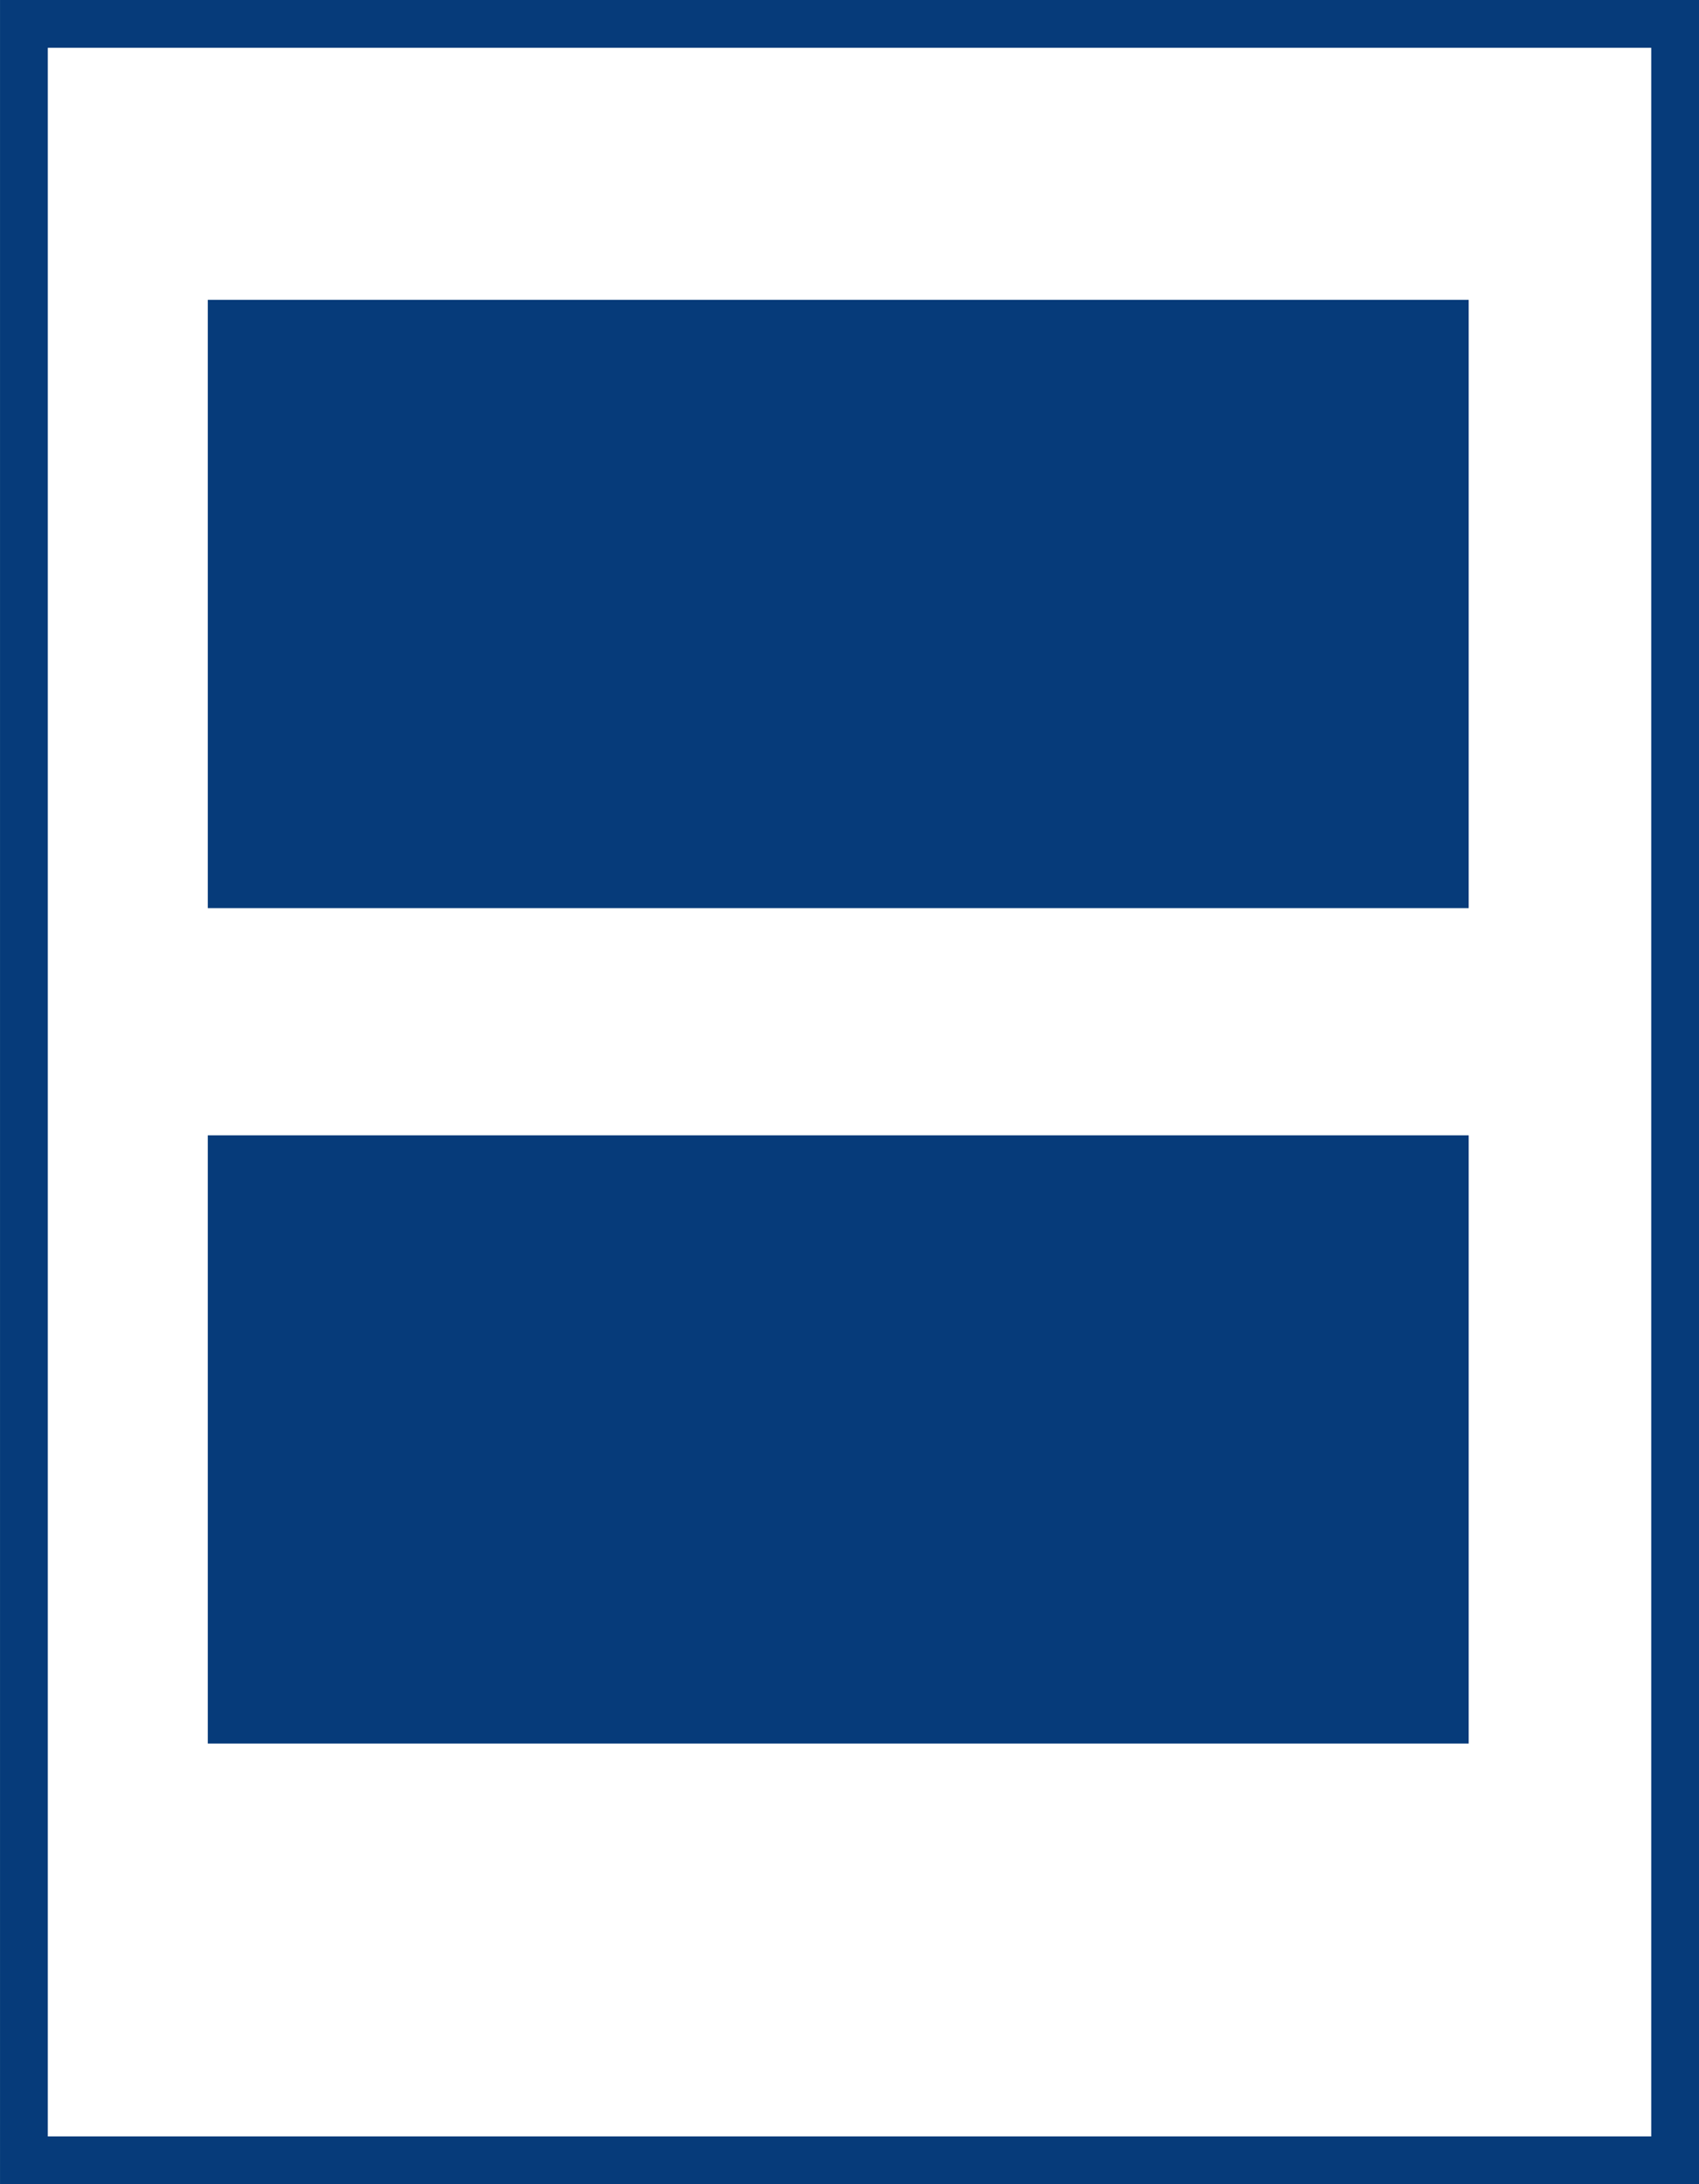 <?xml version="1.0" encoding="utf-8"?>
<!-- Generator: Adobe Illustrator 16.0.0, SVG Export Plug-In . SVG Version: 6.00 Build 0)  -->
<!DOCTYPE svg PUBLIC "-//W3C//DTD SVG 1.1//EN" "http://www.w3.org/Graphics/SVG/1.1/DTD/svg11.dtd">
<svg version="1.1" id="Layer_1" xmlns="http://www.w3.org/2000/svg" xmlns:xlink="http://www.w3.org/1999/xlink" x="0px" y="0px"
	 width="50.304px" height="64.637px" viewBox="0 0 50.304 64.637" enable-background="new 0 0 50.304 64.637" xml:space="preserve">
<rect x="0.708" y="0.707" fill="none" stroke="#063B7A" stroke-width="1.415" stroke-miterlimit="10" width="48.889" height="63.223"/>
<rect x="6.152" y="8.874" fill="#063B7A" width="37.333" height="18"/>
<rect x="6.152" y="33.597" fill="#063B7A" width="37.333" height="18"/>
</svg>
